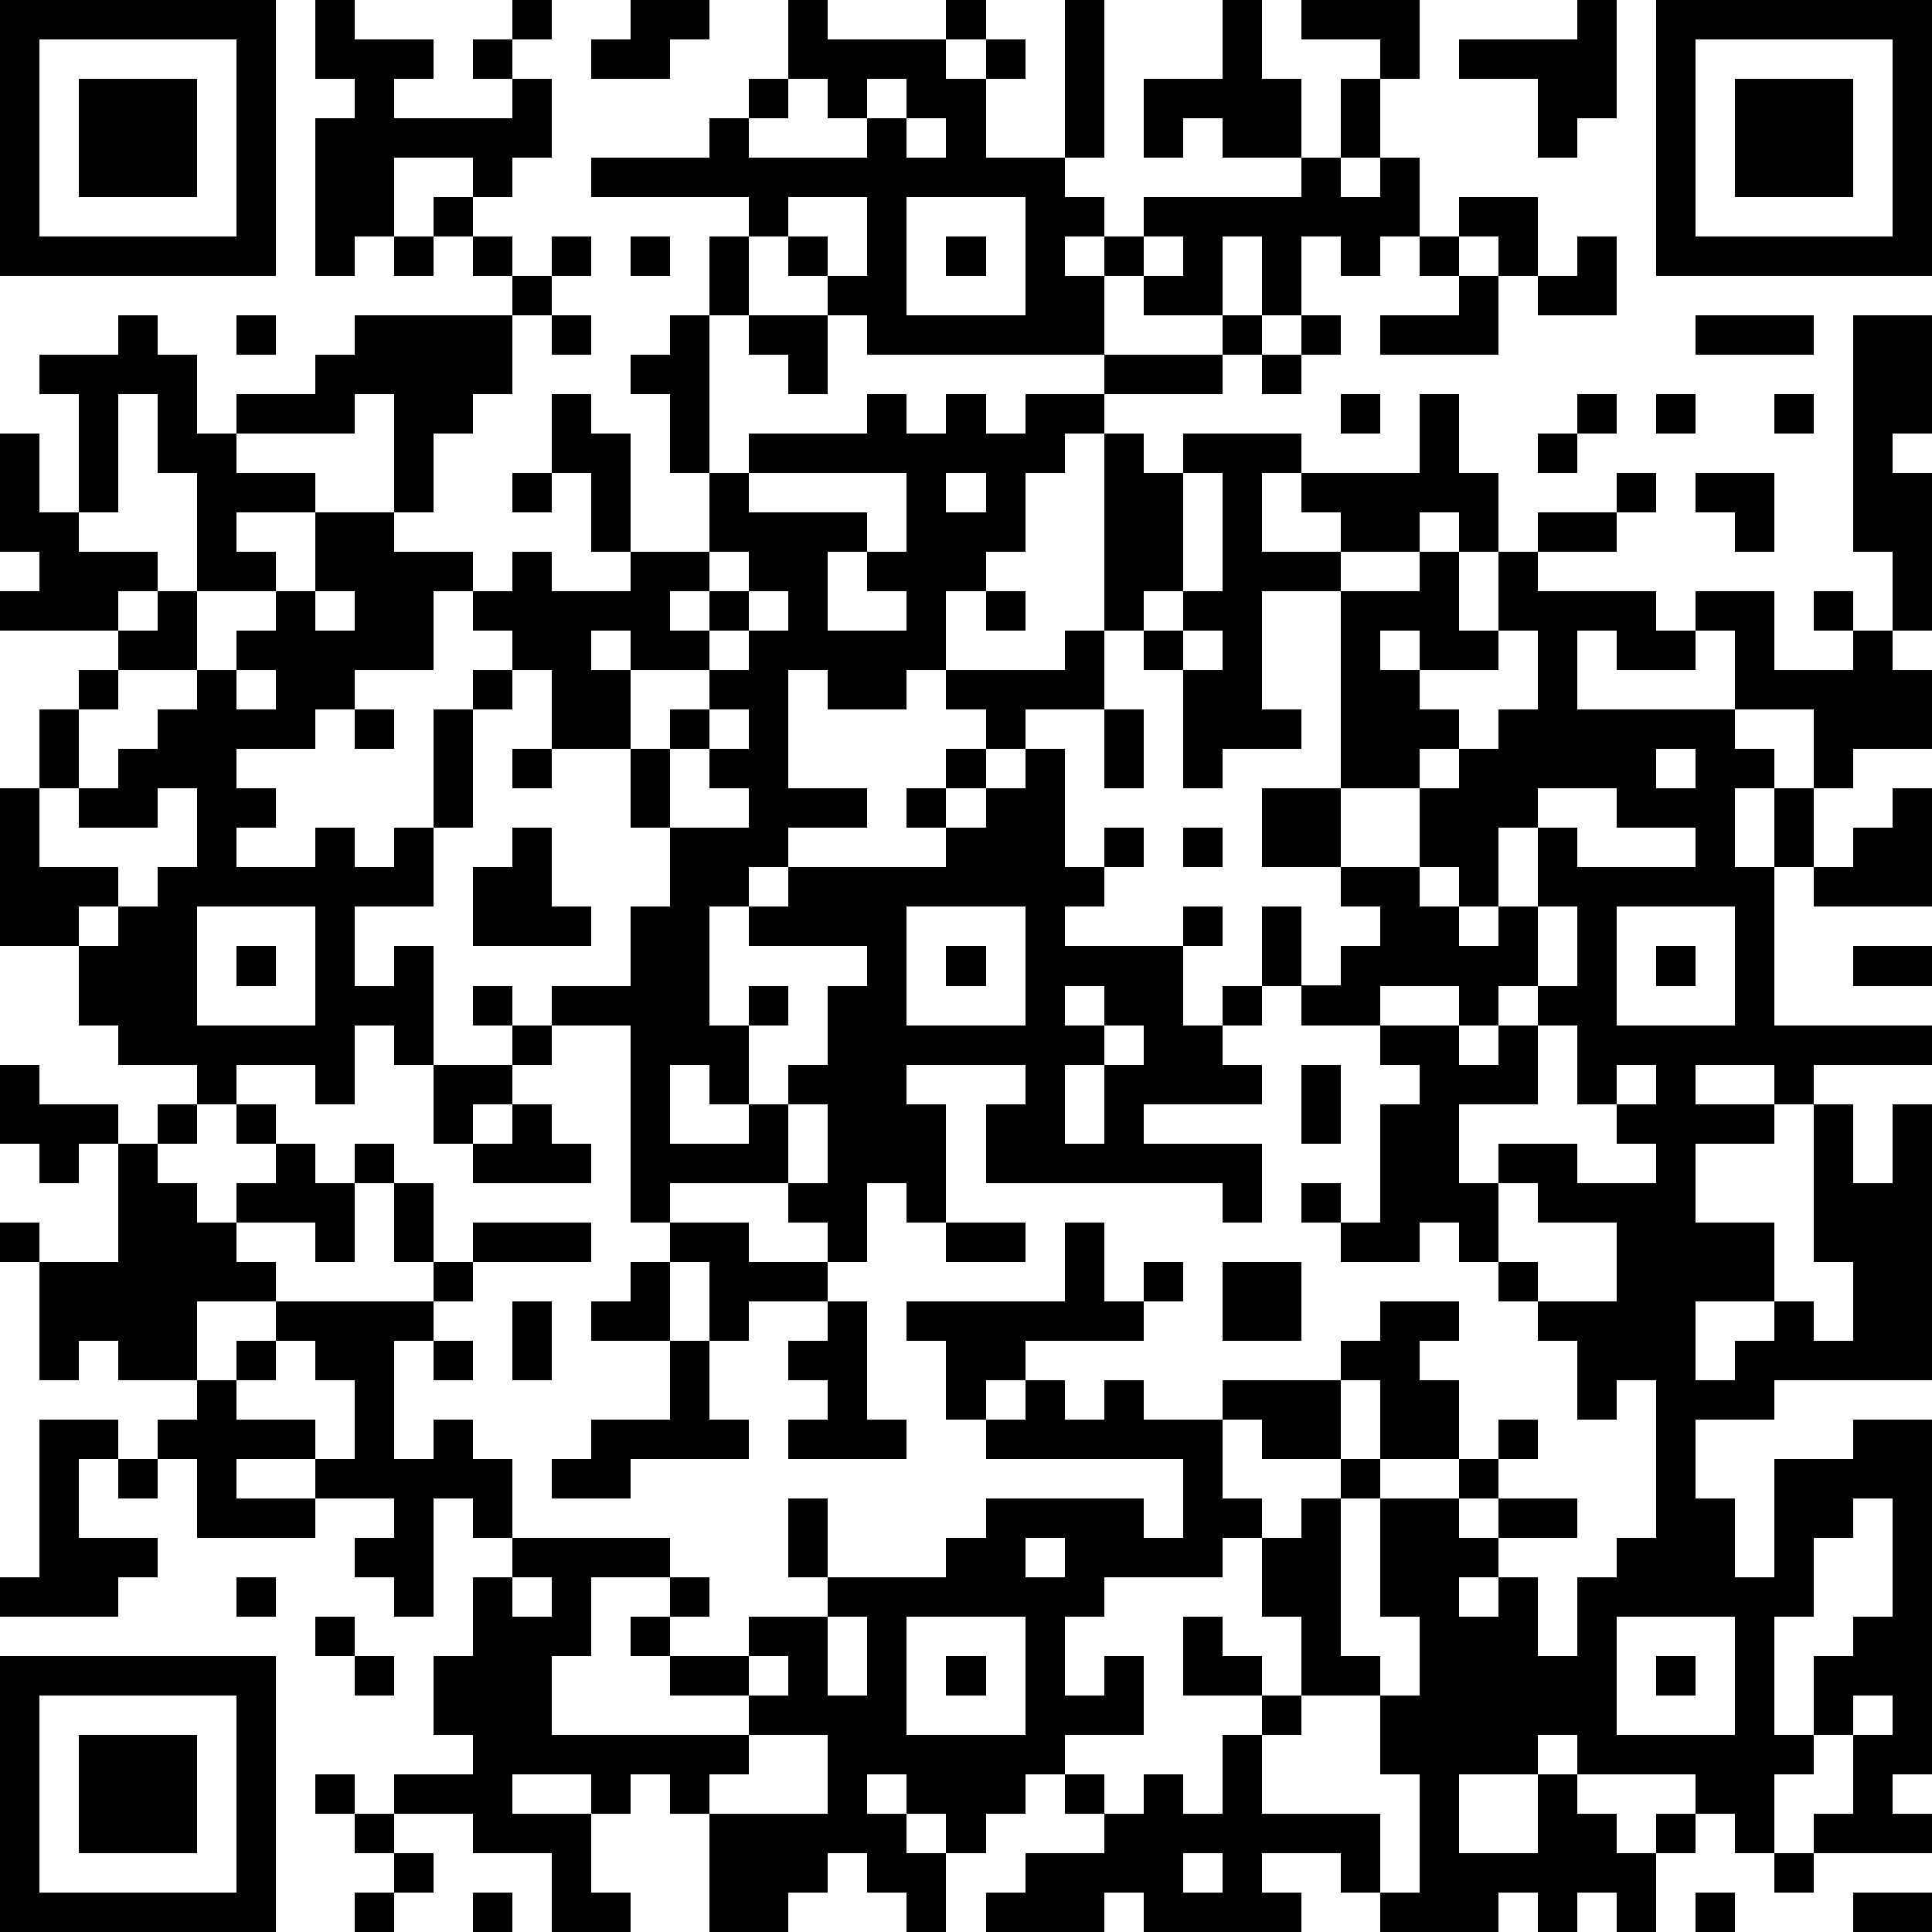 <?xml version="1.0" standalone="yes"?><svg version="1.1" xmlns="http://www.w3.org/2000/svg" xmlns:xlink="http://www.w3.org/1999/xlink" xmlns:ev="http://www.w3.org/2001/xml-events" width="196" height="196" shape-rendering="crispEdges"><path d="M0 0h7v7h-7zM8 0h1v1h2v1h-1v1h3v-1h-1v-1h1v-1h1v1h-1v1h1v2h-1v1h-1v-1h-2v2h-1v1h-1v-4h1v-1h-1zM16 0h2v1h-1v1h-2v-1h1zM20 0h1v1h3v-1h1v1h-1v1h1v-1h1v1h-1v2h2v-4h1v4h-1v1h1v1h-1v1h1v-1h1v-1h4v-1h-2v-1h-1v1h-1v-2h2v-2h1v2h1v2h1v-2h1v-1h-2v-1h3v2h-1v2h-1v1h1v-1h1v2h-1v1h-1v-1h-1v2h-1v-2h-1v2h-2v-1h-1v2h-6v-1h-1v-1h-1v-1h-1v-1h-4v-1h3v-1h1v-1h1zM40 0h1v3h-1v1h-1v-2h-2v-1h3zM42 0h7v7h-7zM1 1v5h5v-5zM43 1v5h5v-5zM2 2h3v3h-3zM20 2v1h-1v1h3v-1h-1v-1zM22 2v1h1v-1zM44 2h3v3h-3zM23 3v1h1v-1zM11 5h1v1h-1zM20 5v1h1v1h1v-2zM23 5v3h3v-3zM37 5h2v2h-1v-1h-1zM10 6h1v1h-1zM12 6h1v1h-1zM14 6h1v1h-1zM16 6h1v1h-1zM18 6h1v2h-1zM24 6h1v1h-1zM29 6v1h1v-1zM36 6h1v1h-1zM40 6h1v2h-2v-1h1zM13 7h1v1h-1zM37 7h1v2h-3v-1h2zM3 8h1v1h1v2h1v-1h2v-1h1v-1h4v2h-1v1h-1v2h-1v-3h-1v1h-3v1h2v1h-2v1h1v1h-2v-3h-1v-2h-1v3h-1v-3h-1v-1h2zM6 8h1v1h-1zM14 8h1v1h-1zM17 8h1v4h-1v-2h-1v-1h1zM19 8h2v2h-1v-1h-1zM31 8h1v1h-1zM33 8h1v1h-1zM43 8h3v1h-3zM47 8h2v3h-1v1h1v4h-1v-2h-1zM28 9h3v1h-3zM32 9h1v1h-1zM14 10h1v1h1v3h-1v-2h-1zM22 10h1v1h1v-1h1v1h1v-1h2v1h-1v1h-1v2h-1v1h-1v2h-1v1h-2v-1h-1v3h2v1h-2v1h-1v1h-1v3h1v-1h1v1h-1v2h-1v-1h-1v2h2v-1h1v-1h1v-2h1v-1h-3v-1h1v-1h4v-1h-1v-1h1v-1h1v-1h-1v-1h3v-1h1v-5h1v1h1v-1h3v1h-1v2h2v-1h-1v-1h3v-2h1v2h1v2h-1v-1h-1v1h-2v1h-2v3h1v1h-2v1h-1v-3h-1v-1h-1v2h-2v1h-1v1h-1v1h1v-1h1v-1h1v3h1v-1h1v1h-1v1h-1v1h3v-1h1v1h-1v2h1v-1h1v-2h1v2h-1v1h-1v1h1v1h-3v1h3v2h-1v-1h-6v-2h1v-1h-3v1h1v3h-1v-1h-1v2h-1v-1h-1v-1h-3v1h-1v-5h-2v-1h2v-2h1v-2h-1v-2h-2v-2h-1v-1h-1v-1h-1v2h-2v1h-1v1h-2v1h1v1h-1v1h2v-1h1v1h1v-1h1v-3h1v-1h1v1h-1v3h-1v2h-2v2h1v-1h1v3h-1v-1h-1v2h-1v-1h-2v1h-1v-1h-2v-1h-1v-2h-2v-4h1v-2h1v-1h1v-1h-3v-1h1v-1h-1v-3h1v2h1v1h2v1h-1v1h1v-1h1v2h-2v1h-1v2h-1v2h2v1h-1v1h1v-1h1v-1h1v-2h-1v1h-2v-1h1v-1h1v-1h1v-1h1v-1h1v-1h1v-2h2v1h2v1h1v-1h1v1h2v-1h2v-2h1v-1h3zM34 10h1v1h-1zM40 10h1v1h-1zM42 10h1v1h-1zM45 10h1v1h-1zM39 11h1v1h-1zM13 12h1v1h-1zM19 12v1h3v1h-1v2h2v-1h-1v-1h1v-2zM24 12v1h1v-1zM30 12v3h-1v1h1v-1h1v-3zM41 12h1v1h-1zM43 12h2v2h-1v-1h-1zM39 13h2v1h-2zM18 14v1h-1v1h1v-1h1v-1zM36 14h1v2h1v-2h1v1h3v1h1v-1h2v2h2v-1h-1v-1h1v1h1v1h1v2h-2v1h-1v-2h-2v-2h-1v1h-2v-1h-1v2h4v1h1v1h-1v2h1v-2h1v2h-1v4h4v1h-3v1h-1v-1h-2v1h2v1h-2v2h2v2h-2v2h1v-1h1v-1h1v1h1v-2h-1v-4h1v2h1v-2h1v7h-4v1h-2v2h1v2h1v-3h2v-1h2v9h-1v1h1v1h-3v-1h1v-2h-1v-2h1v-1h1v-3h-1v1h-1v2h-1v3h1v1h-1v2h-1v-1h-1v-1h-3v-1h-1v1h-2v2h2v-2h1v1h1v1h1v-1h1v1h-1v2h-1v-1h-1v1h-1v-1h-1v1h-3v-1h-1v-1h-2v1h1v1h-4v-1h-1v1h-3v-1h1v-1h2v-1h-1v-1h-1v1h-1v1h-1v-1h-1v-1h-1v1h1v1h1v2h-1v-1h-1v-1h-1v1h-1v1h-2v-3h-1v-1h-1v1h-1v-1h-2v1h2v2h1v1h-2v-2h-2v-1h-2v-1h2v-1h-1v-2h1v-2h1v-1h-1v-1h-1v3h-1v-1h-1v-1h1v-1h-2v-1h-2v1h2v1h-3v-2h-1v-1h1v-1h-2v-1h-1v1h-1v-3h-1v-1h1v1h2v-3h-1v1h-1v-1h-1v-2h1v1h2v1h1v-1h1v1h-1v1h1v1h1v-1h1v-1h-1v-1h1v1h1v1h1v-1h1v1h-1v2h-1v-1h-2v1h1v1h-2v2h1v-1h1v-1h4v-1h-1v-2h1v2h1v-1h3v1h-3v1h-1v1h-1v3h1v-1h1v1h1v2h4v1h-2v2h-1v2h5v-1h-2v-1h-1v-1h1v-1h1v1h-1v1h2v-1h2v-1h-1v-2h1v2h3v-1h1v-1h4v1h1v-2h-5v-1h-1v-2h-1v-1h4v-2h1v2h1v-1h1v1h-1v1h-3v1h-1v1h1v-1h1v1h1v-1h1v1h2v-1h3v-1h1v-1h2v1h-1v1h1v2h-2v-2h-1v2h-2v-1h-1v2h1v1h-1v1h-3v1h-1v2h1v-1h1v2h-2v1h1v1h1v-1h1v1h1v-2h1v-1h-2v-2h1v1h1v1h1v-2h-1v-2h1v-1h1v-1h1v1h-1v4h1v1h-2v1h-1v2h3v2h1v-3h-1v-2h1v-2h-1v-3h2v-1h1v-1h1v1h-1v1h-1v1h1v-1h2v1h-2v1h-1v1h1v-1h1v2h1v-2h1v-1h1v-4h-1v1h-1v-2h-1v-1h-1v-1h-1v-1h-1v1h-2v-1h-1v-1h1v1h1v-3h1v-1h-1v-1h-2v-1h1v-1h1v-1h-1v-1h-2v-2h2v-5h2zM8 15v1h1v-1zM19 15v1h-1v1h-2v-1h-1v1h1v2h1v-1h1v-1h1v-1h1v-1zM25 15h1v1h-1zM30 16v1h1v-1zM35 16v1h1v-1zM38 16v1h-2v1h1v1h-1v1h-2v2h2v-2h1v-1h1v-1h1v-2zM6 17v1h1v-1zM9 18h1v1h-1zM18 18v1h-1v2h2v-1h-1v-1h1v-1zM28 18h1v2h-1zM13 19h1v1h-1zM42 19v1h1v-1zM39 20v1h-1v2h-1v-1h-1v1h1v1h1v-1h1v-2h1v1h3v-1h-2v-1zM48 20h1v3h-3v-1h1v-1h1zM13 21h1v2h1v1h-3v-2h1zM30 21h1v1h-1zM5 23v3h3v-3zM23 23v3h3v-3zM39 23v2h-1v1h-1v-1h-2v1h2v1h1v-1h1v-1h1v-2zM41 23v3h3v-3zM6 24h1v1h-1zM24 24h1v1h-1zM42 24h1v1h-1zM47 24h2v1h-2zM12 25h1v1h-1zM27 25v1h1v-1zM13 26h1v1h-1zM28 26v1h-1v2h1v-2h1v-1zM39 26v2h-2v2h1v-1h2v1h2v-1h-1v-1h-1v-2zM11 27h2v1h-1v1h-1zM33 27h1v2h-1zM41 27v1h1v-1zM13 28h1v1h1v1h-3v-1h1zM20 28v2h1v-2zM38 30v2h1v1h2v-2h-2v-1zM17 31h2v1h2v1h-2v1h-1v-2h-1zM24 31h2v1h-2zM16 32h1v2h-2v-1h1zM31 32h2v2h-2zM13 33h1v2h-1zM21 33h1v3h1v1h-3v-1h1v-1h-1v-1h1zM7 34v1h-1v1h2v1h1v-2h-1v-1zM11 34h1v1h-1zM17 34h1v2h1v1h-3v1h-2v-1h1v-1h2zM1 36h2v1h-1v2h2v1h-1v1h-3v-1h1zM3 37h1v1h-1zM26 39v1h1v-1zM6 40h1v1h-1zM13 40v1h1v-1zM8 41h1v1h-1zM21 41v2h1v-2zM23 41v3h3v-3zM41 41v3h3v-3zM0 42h7v7h-7zM9 42h1v1h-1zM19 42v1h1v-1zM24 42h1v1h-1zM42 42h1v1h-1zM1 43v5h5v-5zM47 43v1h1v-1zM2 44h3v3h-3zM19 44v1h-1v1h3v-2zM8 45h1v1h-1zM9 46h1v1h-1zM10 47h1v1h-1zM30 47v1h1v-1zM45 47h1v1h-1zM9 48h1v1h-1zM12 48h1v1h-1zM43 48h1v1h-1zM47 48h2v1h-2z" style="fill:#000" transform="translate(0,0) scale(4)"/></svg>